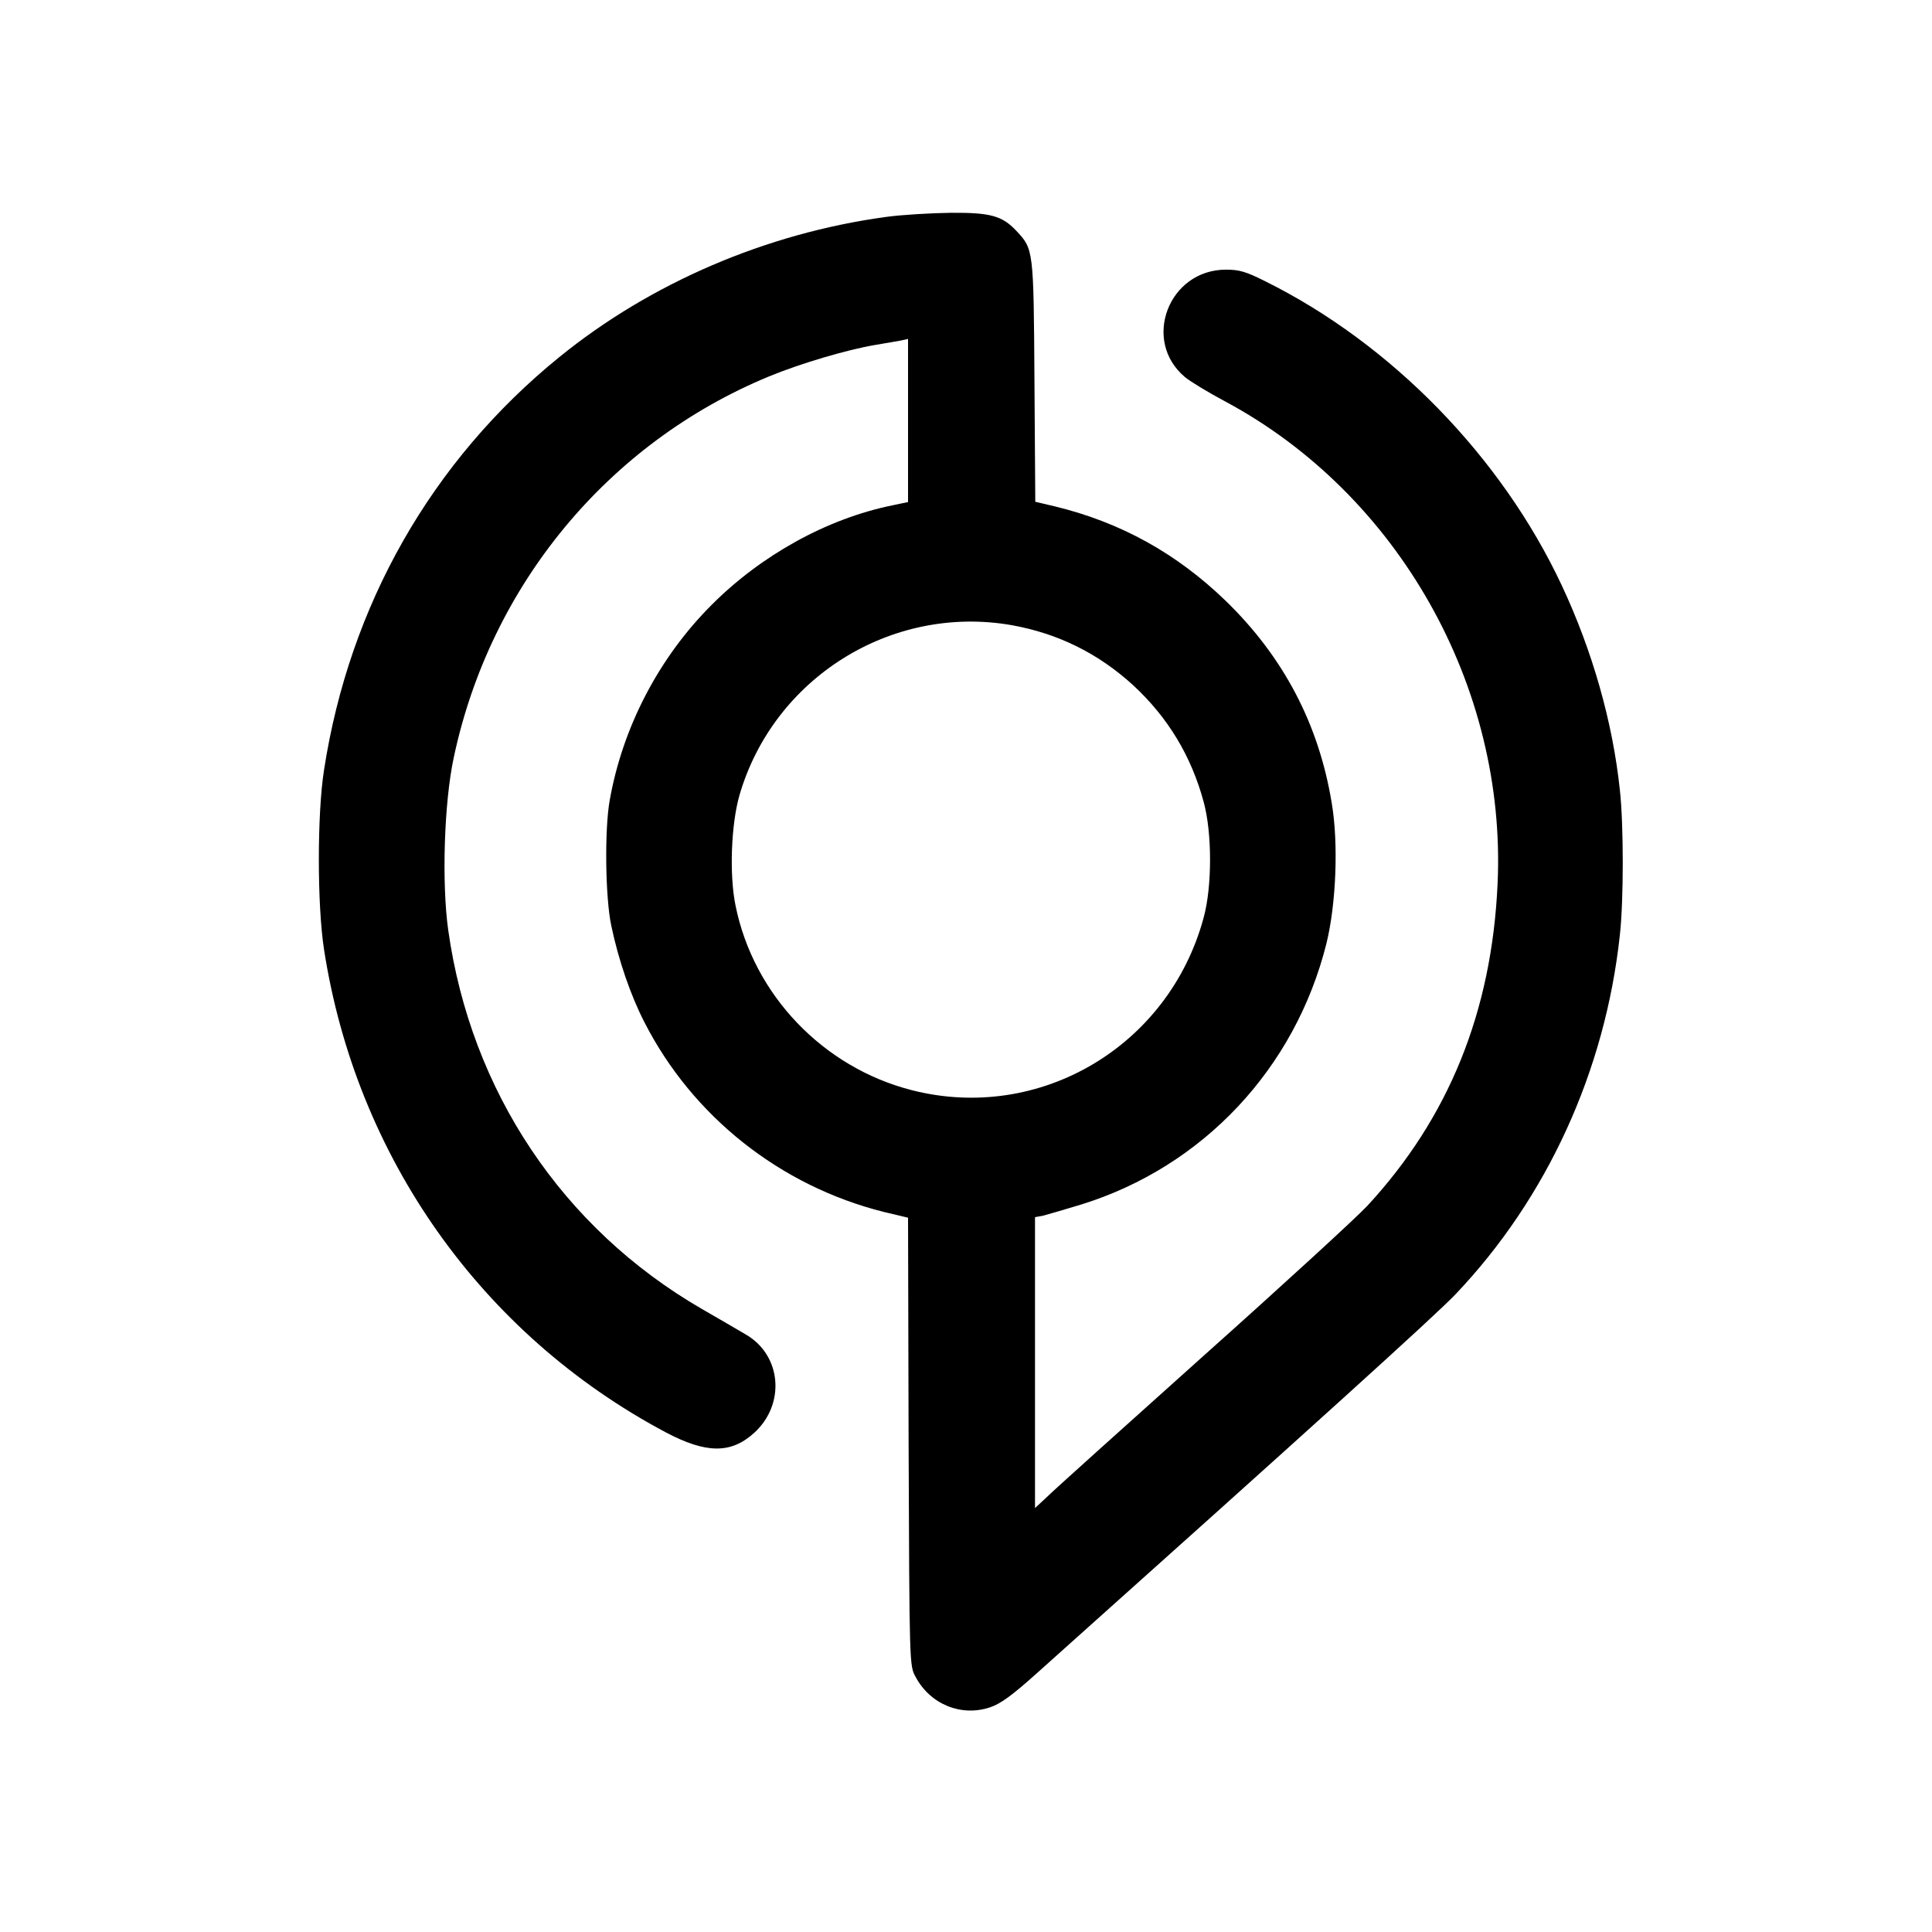 <?xml version="1.0" standalone="no"?>
<!DOCTYPE svg PUBLIC "-//W3C//DTD SVG 20010904//EN"
 "http://www.w3.org/TR/2001/REC-SVG-20010904/DTD/svg10.dtd">
<svg version="1.0" xmlns="http://www.w3.org/2000/svg"
 width="700pt" height="700pt" viewBox="0 0 700 700"
 preserveAspectRatio="xMidYMid meet">
<g transform="translate(0,700) scale(0.1,-0.1)"
fill="#000000" stroke="none">
<path d="M3210 6214 c-433 -59 -853 -239 -1185 -509 -461 -375 -759 -897 -851
-1495 -25 -158 -25 -489 0 -650 116 -751 570 -1394 1237 -1749 147 -78 237
-79 321 -3 115 104 100 282 -30 357 -28 17 -100 58 -160 93 -504 292 -836 789
-918 1372 -24 171 -15 463 20 625 132 624 559 1140 1142 1381 114 47 283 97
384 114 36 6 77 13 93 16 l27 6 0 -295 0 -296 -57 -12 c-236 -48 -474 -180
-653 -359 -192 -191 -324 -444 -371 -710 -19 -106 -16 -354 6 -455 26 -124 70
-252 120 -349 174 -341 492 -593 867 -687 l88 -21 2 -812 c3 -809 3 -811 25
-851 53 -100 165 -146 270 -111 37 12 80 43 169 123 987 883 1445 1297 1518
1374 331 348 542 809 595 1301 14 125 14 401 0 526 -26 247 -100 505 -210 740
-218 466 -618 877 -1077 1104 -68 34 -92 41 -140 41 -208 0 -306 -257 -149
-389 19 -16 85 -56 147 -89 626 -336 1019 -1032 986 -1747 -21 -464 -177 -848
-472 -1167 -38 -41 -305 -286 -594 -544 -289 -259 -544 -488 -567 -511 l-43
-40 0 527 0 527 28 5 c15 4 78 22 140 41 441 137 775 493 888 946 35 143 44
362 19 509 -47 286 -175 529 -384 732 -178 172 -380 284 -618 342 l-72 17 -3
436 c-3 479 -3 479 -66 546 -51 54 -93 66 -237 65 -71 -1 -177 -7 -235 -15z
m455 -1479 c168 -30 314 -102 441 -218 126 -117 210 -256 255 -422 31 -113 31
-307 0 -420 -126 -466 -594 -743 -1057 -625 -322 82 -574 346 -639 669 -23
111 -16 294 14 399 123 425 550 693 986 617z"/>
</g>
</svg>
